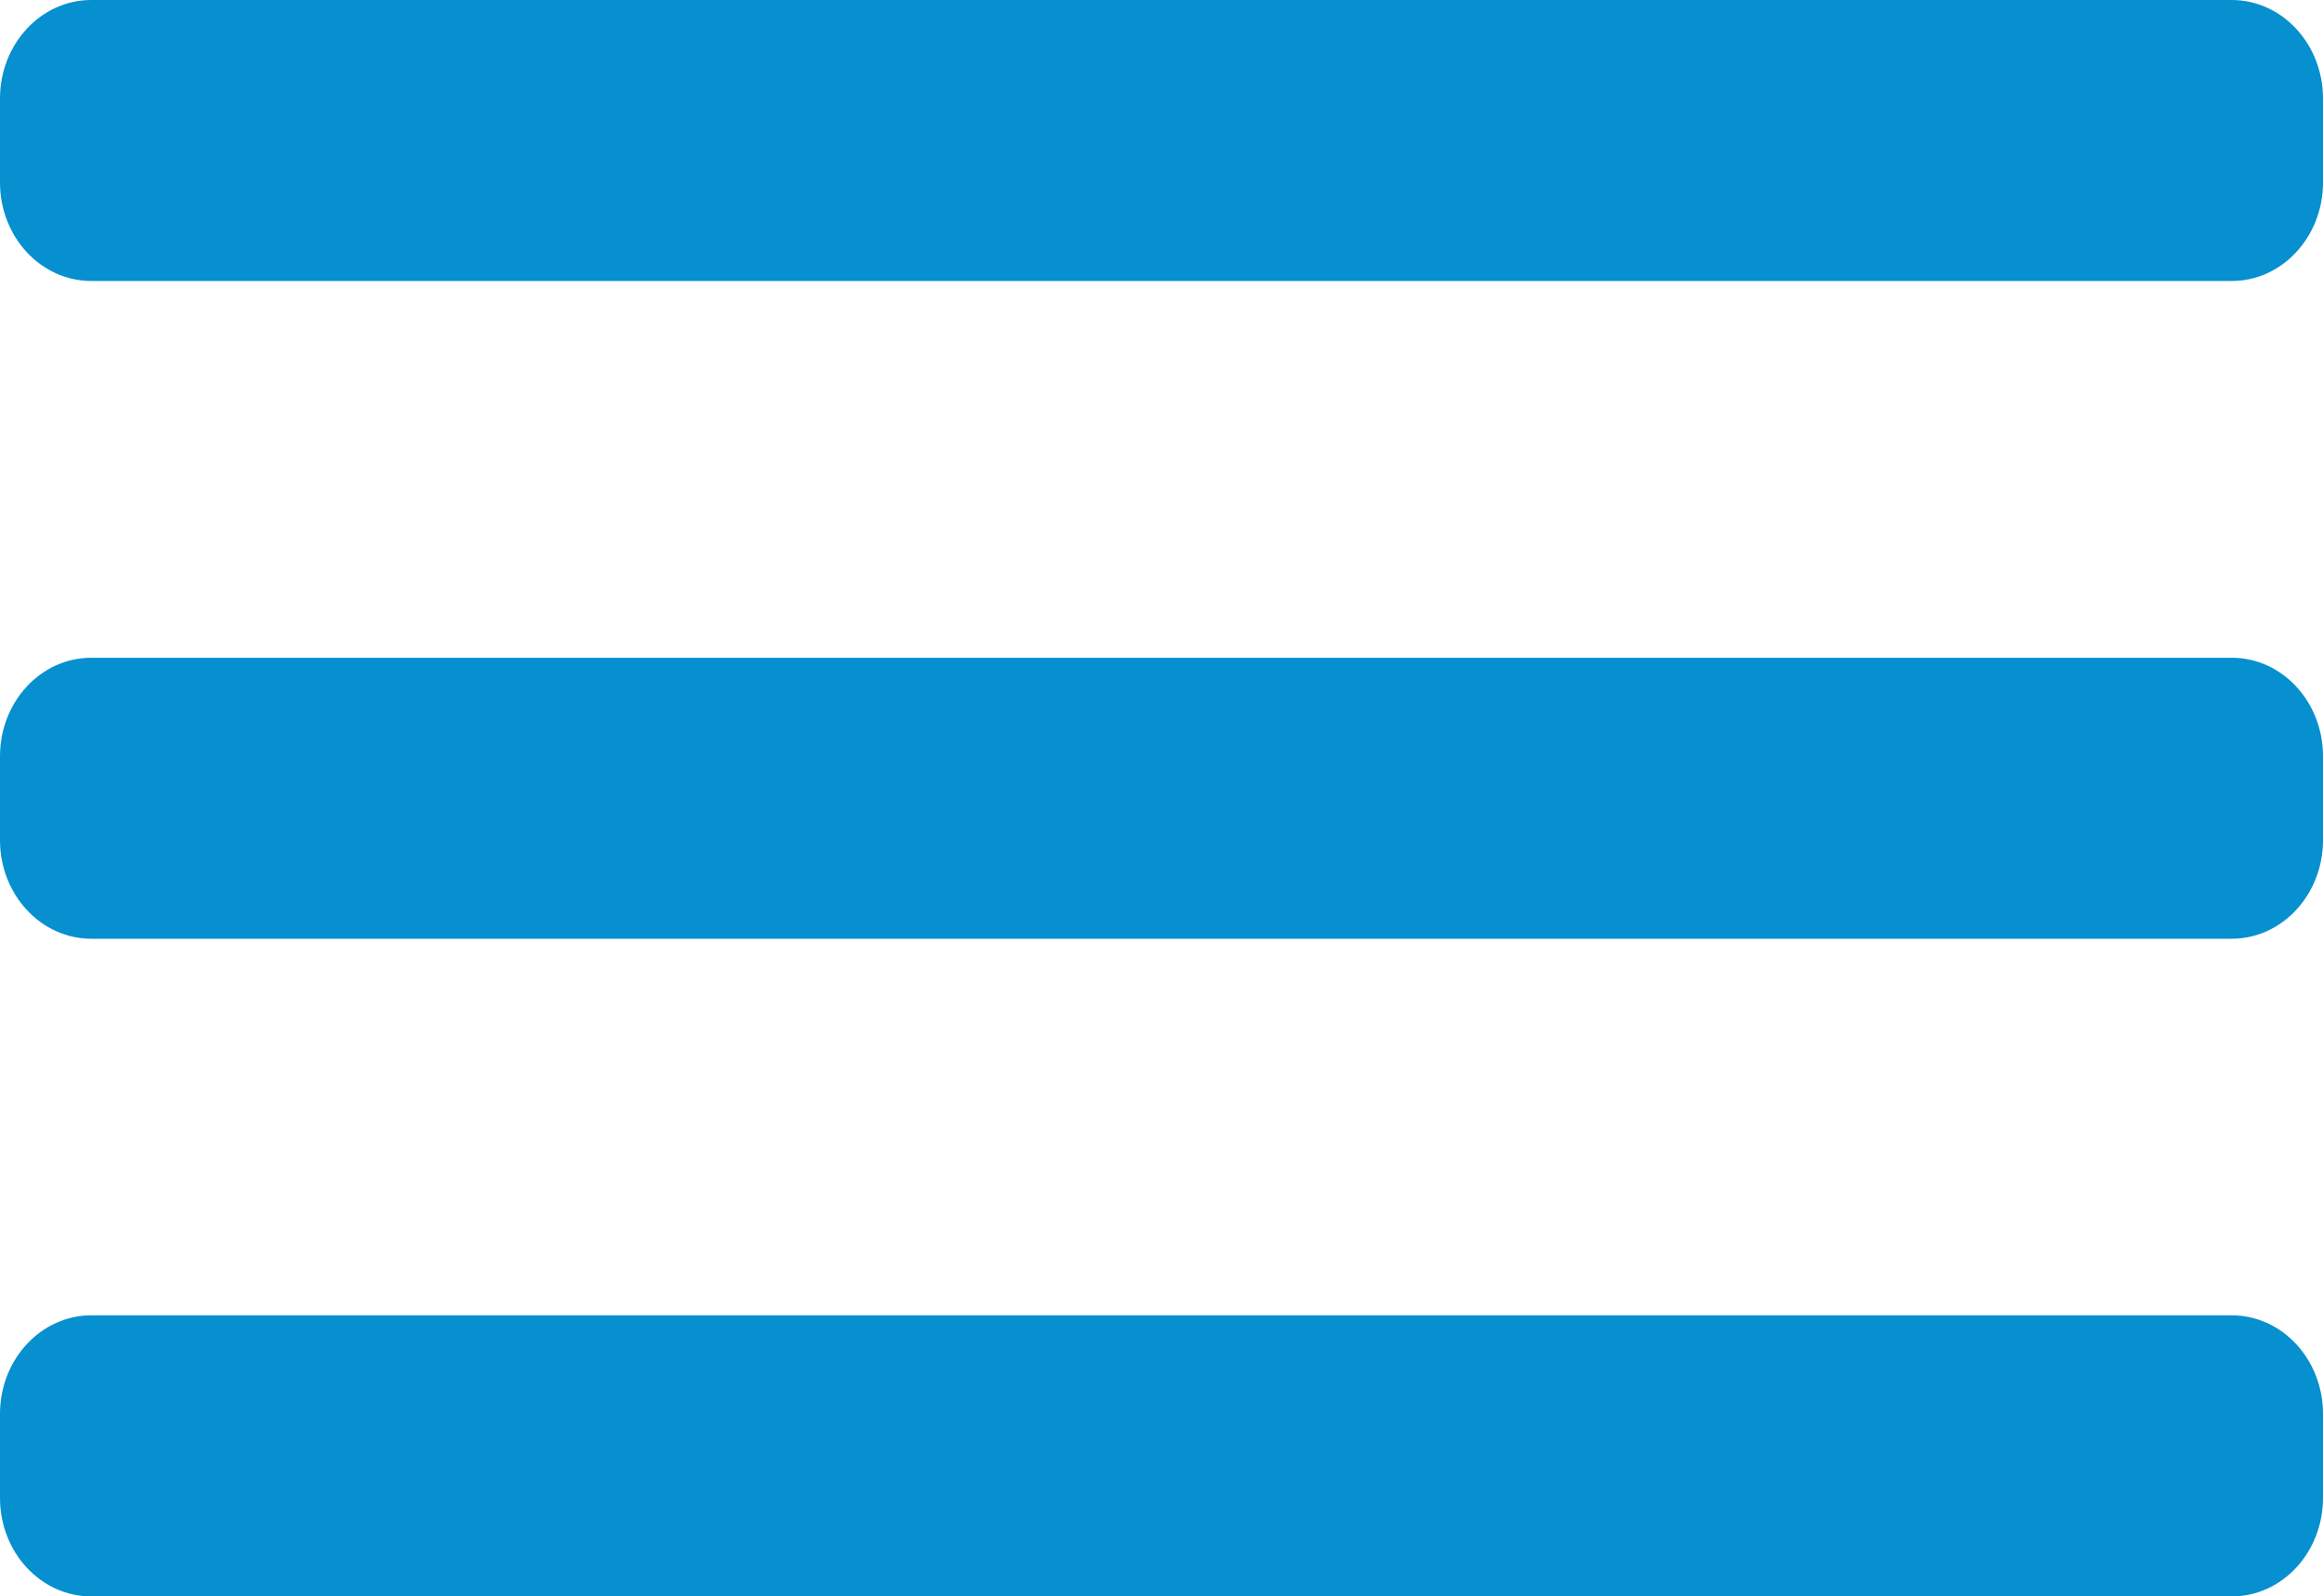 <?xml version="1.0" encoding="utf-8"?>
<!-- Generator: Adobe Illustrator 15.1.0, SVG Export Plug-In . SVG Version: 6.00 Build 0)  -->
<!DOCTYPE svg PUBLIC "-//W3C//DTD SVG 1.1//EN" "http://www.w3.org/Graphics/SVG/1.1/DTD/svg11.dtd">
<svg version="1.1" id="Layer_1" xmlns="http://www.w3.org/2000/svg" xmlns:xlink="http://www.w3.org/1999/xlink" x="0px" y="0px"
	 width="25.334px" height="17.414px" viewBox="0 0 25.334 17.414" enable-background="new 0 0 25.334 17.414" xml:space="preserve">
<path fill="#0690CF" d="M25.334,1.991c0,0.593-0.446,1.074-0.995,1.074H0.995C0.446,3.065,0,2.584,0,1.991V1.074
	C0,0.481,0.446,0,0.995,0h23.344c0.549,0,0.995,0.481,0.995,1.074V1.991z"/>
<path fill="#0690CF" d="M25.334,9.165c0,0.593-0.446,1.075-0.995,1.075H0.995C0.446,10.24,0,9.758,0,9.165V8.249
	c0-0.594,0.446-1.074,0.995-1.074h23.344c0.549,0,0.995,0.48,0.995,1.074V9.165z"/>
<path fill="#0690CF" d="M25.334,16.34c0,0.594-0.446,1.074-0.995,1.074H0.995C0.446,17.414,0,16.934,0,16.34v-0.918
	c0-0.592,0.446-1.074,0.995-1.074h23.344c0.549,0,0.995,0.481,0.995,1.074V16.34z"/>
</svg>
